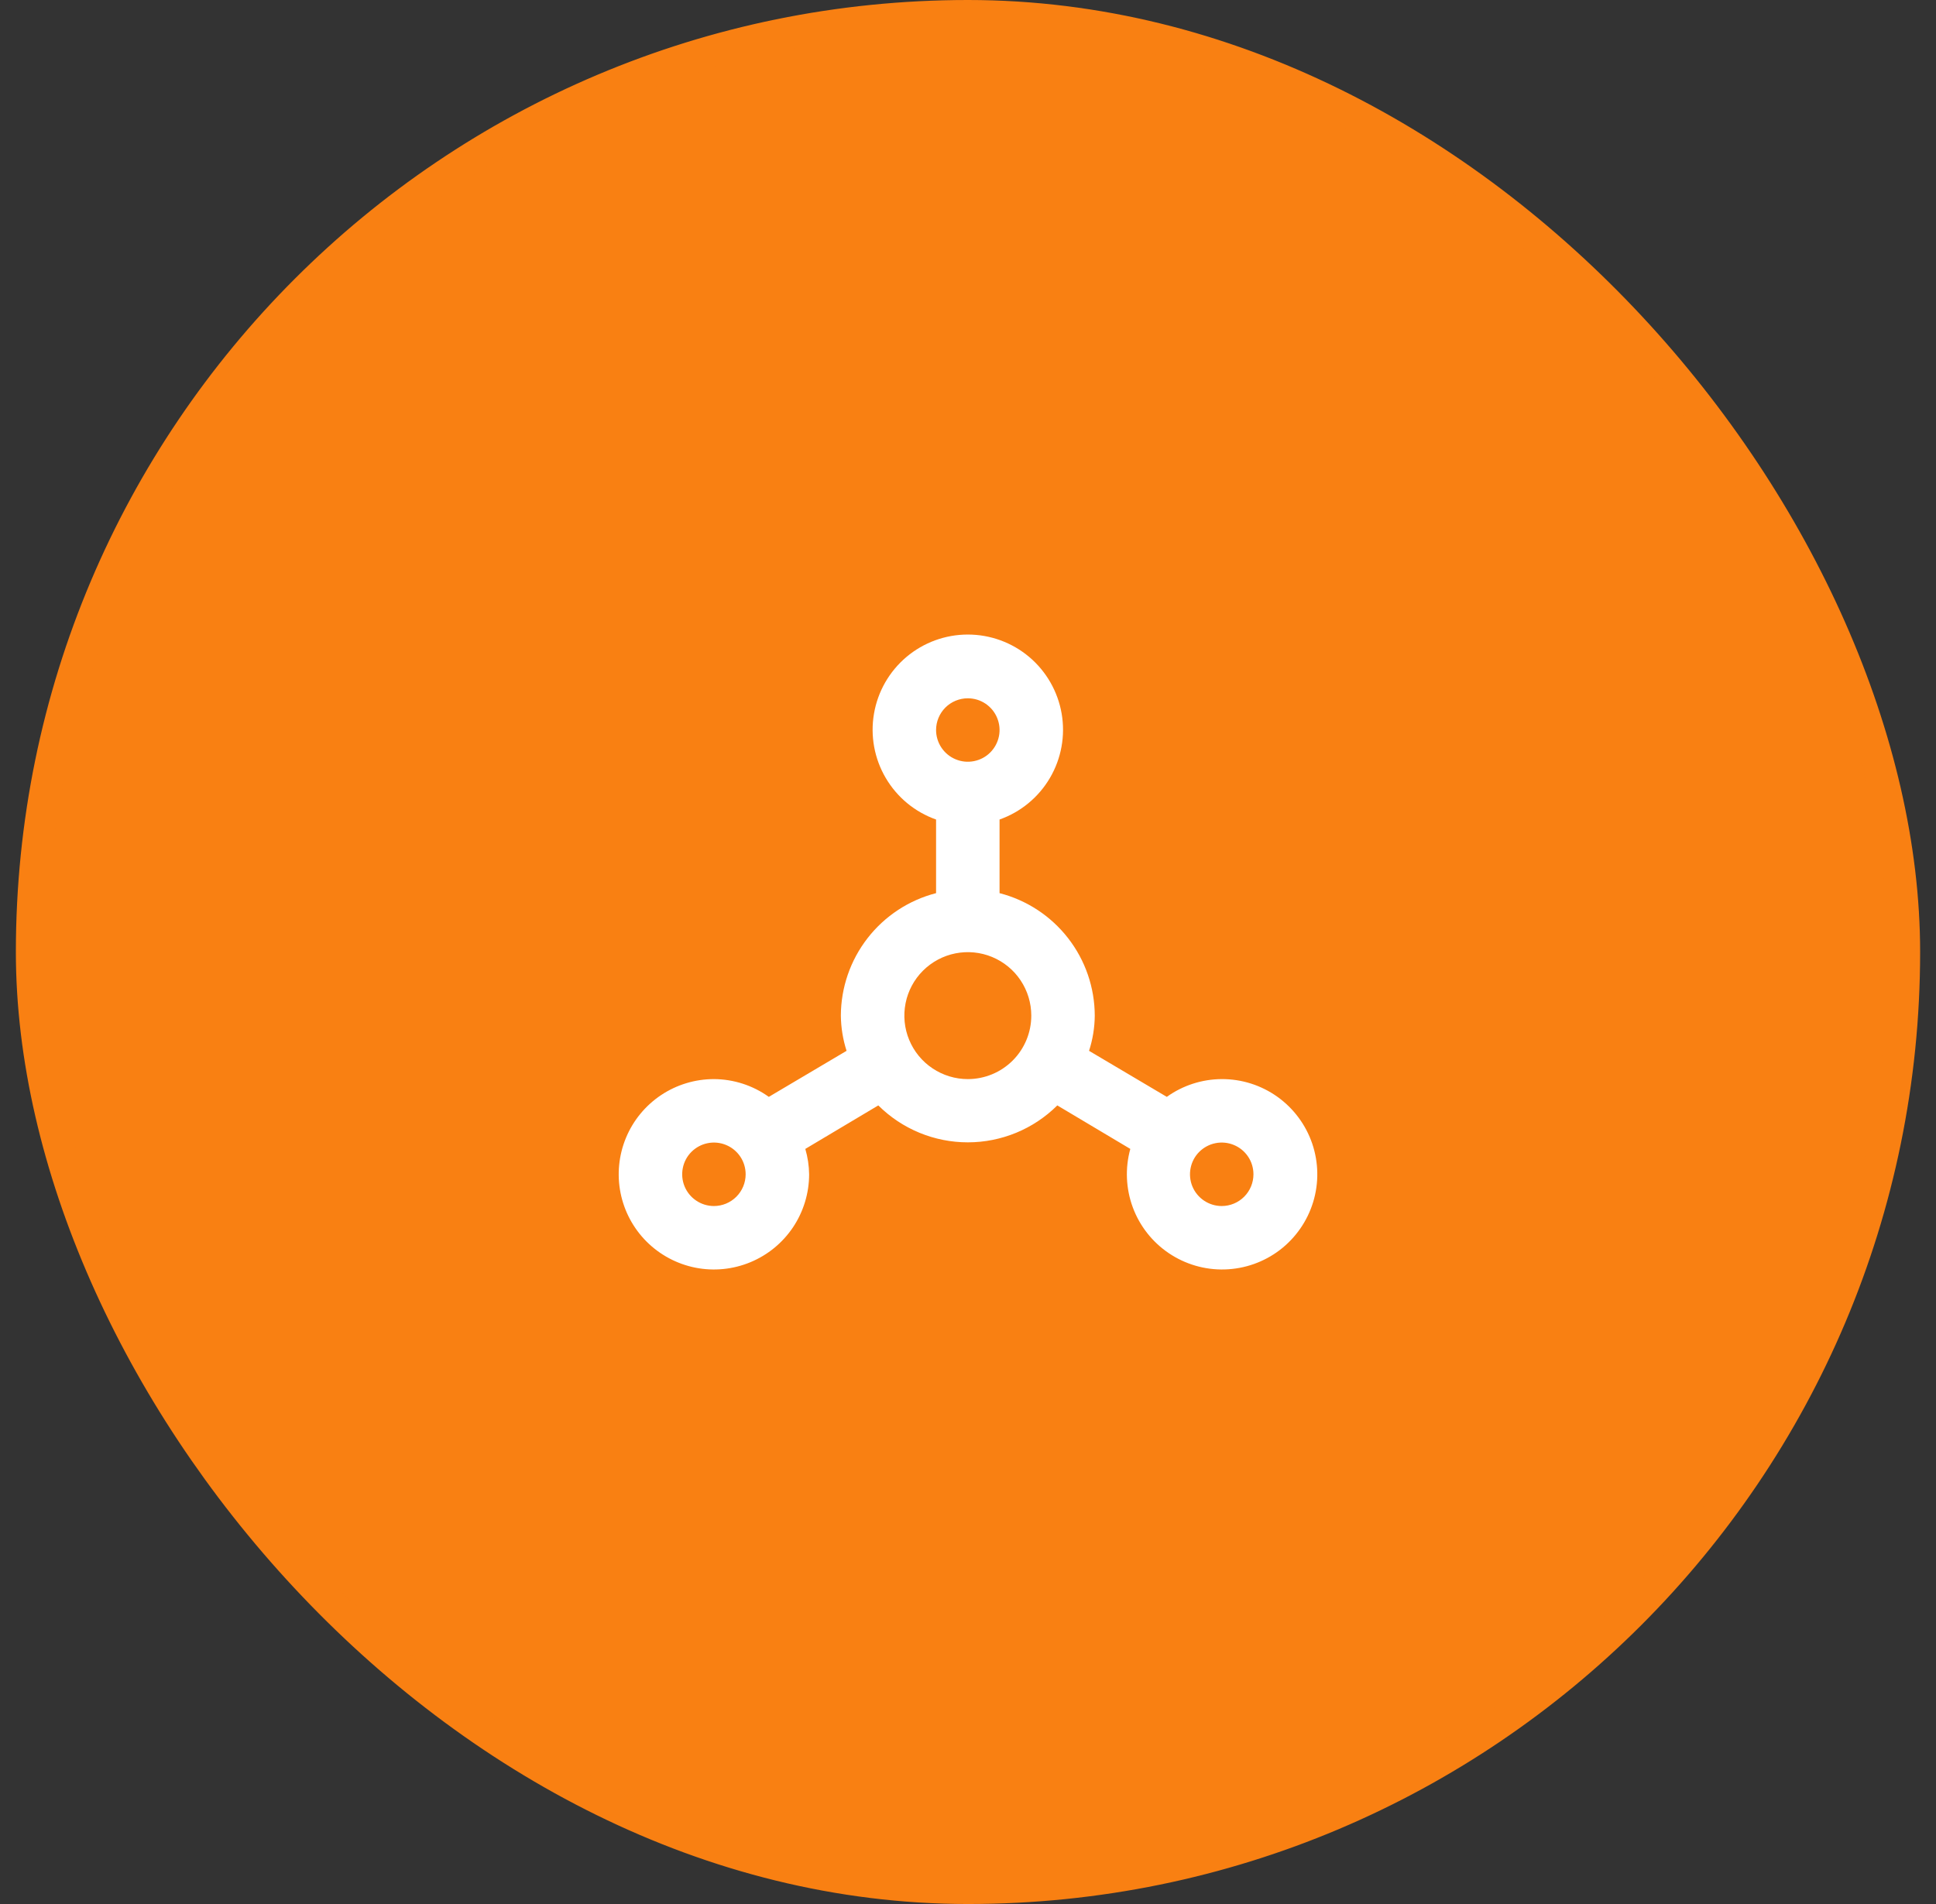 <?xml version="1.0" encoding="UTF-8"?> <svg xmlns="http://www.w3.org/2000/svg" fill="none" height="60" viewBox="0 0 61 60" width="61"><rect x="0" y="0" width="61" height="60" fill="#333333" stroke="none"/><rect fill="#F98012" height="59" rx="29.5" width="59" x="1" y="0.5"></rect><path d="M38.494 34.005C37.874 34.008 37.269 34.203 36.764 34.565L34.314 33.114C34.43 32.756 34.491 32.382 34.494 32.005C34.492 31.12 34.196 30.261 33.653 29.563C33.11 28.864 32.351 28.366 31.494 28.145V25.825C32.161 25.589 32.724 25.125 33.082 24.514C33.44 23.904 33.571 23.186 33.451 22.489C33.331 21.791 32.969 21.159 32.428 20.702C31.887 20.246 31.202 19.996 30.494 19.996C29.787 19.996 29.102 20.246 28.561 20.702C28.02 21.159 27.657 21.791 27.538 22.489C27.418 23.186 27.549 23.904 27.907 24.514C28.265 25.125 28.827 25.589 29.494 25.825V28.145C28.638 28.366 27.879 28.864 27.336 29.563C26.793 30.261 26.497 31.12 26.494 32.005C26.498 32.382 26.559 32.756 26.674 33.114L24.224 34.565C23.72 34.203 23.115 34.008 22.494 34.005C21.901 34.005 21.321 34.181 20.828 34.51C20.334 34.84 19.95 35.308 19.723 35.856C19.496 36.405 19.436 37.008 19.552 37.59C19.668 38.172 19.953 38.706 20.373 39.126C20.793 39.545 21.327 39.831 21.909 39.947C22.491 40.063 23.094 40.003 23.642 39.776C24.191 39.549 24.659 39.165 24.989 38.671C25.318 38.178 25.494 37.598 25.494 37.005C25.491 36.734 25.45 36.465 25.374 36.205L27.674 34.834C28.424 35.58 29.438 35.998 30.494 35.998C31.551 35.998 32.565 35.58 33.314 34.834L35.614 36.205C35.447 36.81 35.474 37.453 35.691 38.043C35.908 38.632 36.306 39.139 36.826 39.49C37.347 39.842 37.965 40.022 38.593 40.003C39.221 39.985 39.828 39.77 40.327 39.389C40.826 39.007 41.193 38.478 41.376 37.877C41.559 37.276 41.548 36.633 41.346 36.038C41.143 35.443 40.759 34.927 40.248 34.562C39.736 34.197 39.123 34.002 38.494 34.005ZM22.494 38.005C22.297 38.005 22.103 37.946 21.939 37.836C21.774 37.726 21.646 37.57 21.57 37.387C21.495 37.205 21.475 37.003 21.514 36.809C21.552 36.615 21.647 36.437 21.787 36.297C21.927 36.158 22.105 36.062 22.299 36.024C22.493 35.985 22.694 36.005 22.877 36.081C23.06 36.156 23.216 36.285 23.326 36.449C23.436 36.613 23.494 36.807 23.494 37.005C23.494 37.27 23.389 37.524 23.201 37.712C23.014 37.899 22.759 38.005 22.494 38.005ZM30.494 22.005C30.692 22.005 30.885 22.063 31.05 22.173C31.214 22.283 31.343 22.439 31.418 22.622C31.494 22.805 31.514 23.006 31.475 23.2C31.436 23.394 31.341 23.572 31.201 23.712C31.062 23.852 30.883 23.947 30.689 23.985C30.495 24.024 30.294 24.004 30.112 23.928C29.929 23.853 29.773 23.724 29.663 23.56C29.553 23.396 29.494 23.202 29.494 23.005C29.494 22.739 29.6 22.485 29.787 22.297C29.975 22.11 30.229 22.005 30.494 22.005ZM30.494 34.005C30.099 34.005 29.712 33.887 29.383 33.667C29.054 33.448 28.798 33.135 28.647 32.77C28.495 32.404 28.456 32.002 28.533 31.614C28.61 31.226 28.8 30.87 29.08 30.59C29.36 30.311 29.716 30.12 30.104 30.043C30.492 29.966 30.894 30.005 31.26 30.157C31.625 30.308 31.938 30.564 32.157 30.893C32.377 31.222 32.494 31.609 32.494 32.005C32.494 32.535 32.284 33.044 31.909 33.419C31.534 33.794 31.025 34.005 30.494 34.005ZM38.494 38.005C38.297 38.005 38.103 37.946 37.939 37.836C37.774 37.726 37.646 37.57 37.57 37.387C37.495 37.205 37.475 37.003 37.514 36.809C37.552 36.615 37.647 36.437 37.787 36.297C37.927 36.158 38.105 36.062 38.299 36.024C38.493 35.985 38.694 36.005 38.877 36.081C39.06 36.156 39.216 36.285 39.326 36.449C39.436 36.613 39.494 36.807 39.494 37.005C39.494 37.27 39.389 37.524 39.201 37.712C39.014 37.899 38.76 38.005 38.494 38.005Z" fill="white"></path><rect height="59" rx="29.5" stroke="#F98012" width="59" x="1" y="0.5"></rect></svg> 